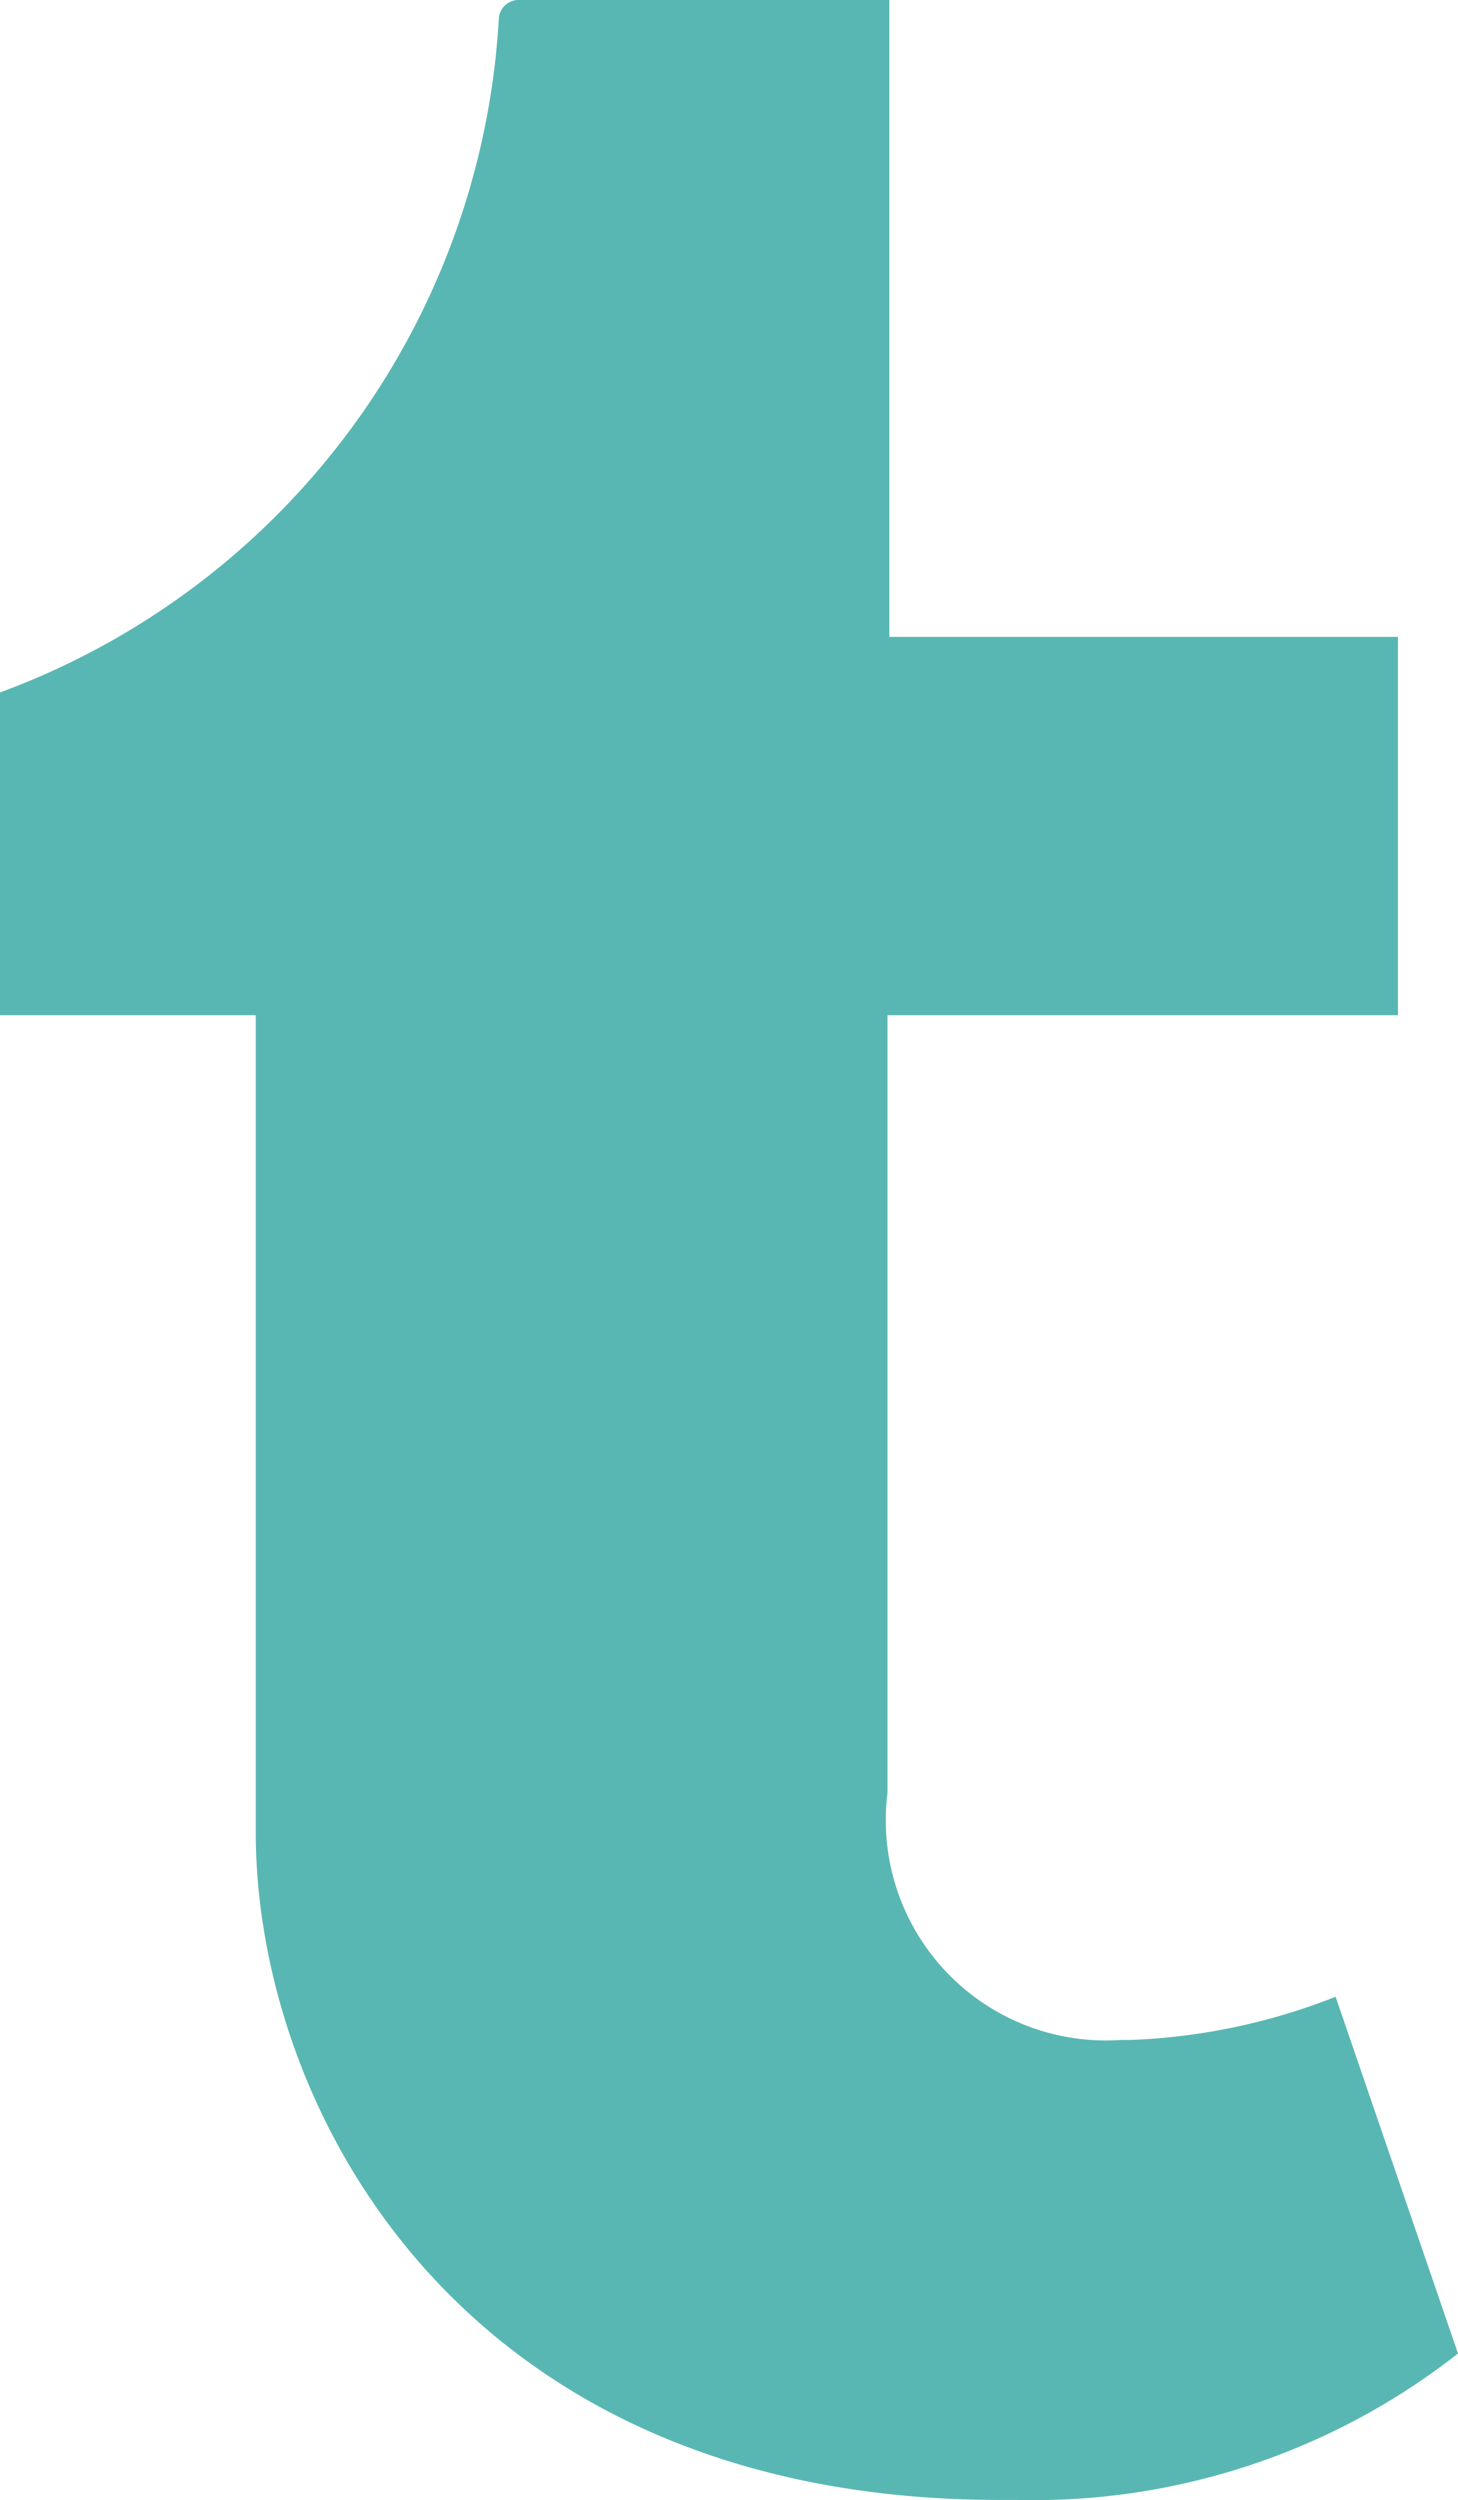 <svg xmlns="http://www.w3.org/2000/svg" width="10.125" height="17.359" viewBox="0 0 10.125 17.359">
  <path id="tumblr" d="M15.125,16.341l-.85-2.477a4.3,4.3,0,0,1-1.423.3h-.066a1.529,1.529,0,0,1-1.623-1.715v-5.4h3.545V4.422H11.176V0H8.591a.138.138,0,0,0-.127.129A5.307,5.307,0,0,1,5,4.808V7.049H6.776v5.672c0,1.92,1.425,4.637,5.17,4.637h.123A4.773,4.773,0,0,0,15.125,16.341Z" transform="translate(-5)" fill="#59b7b3"/>
</svg>
